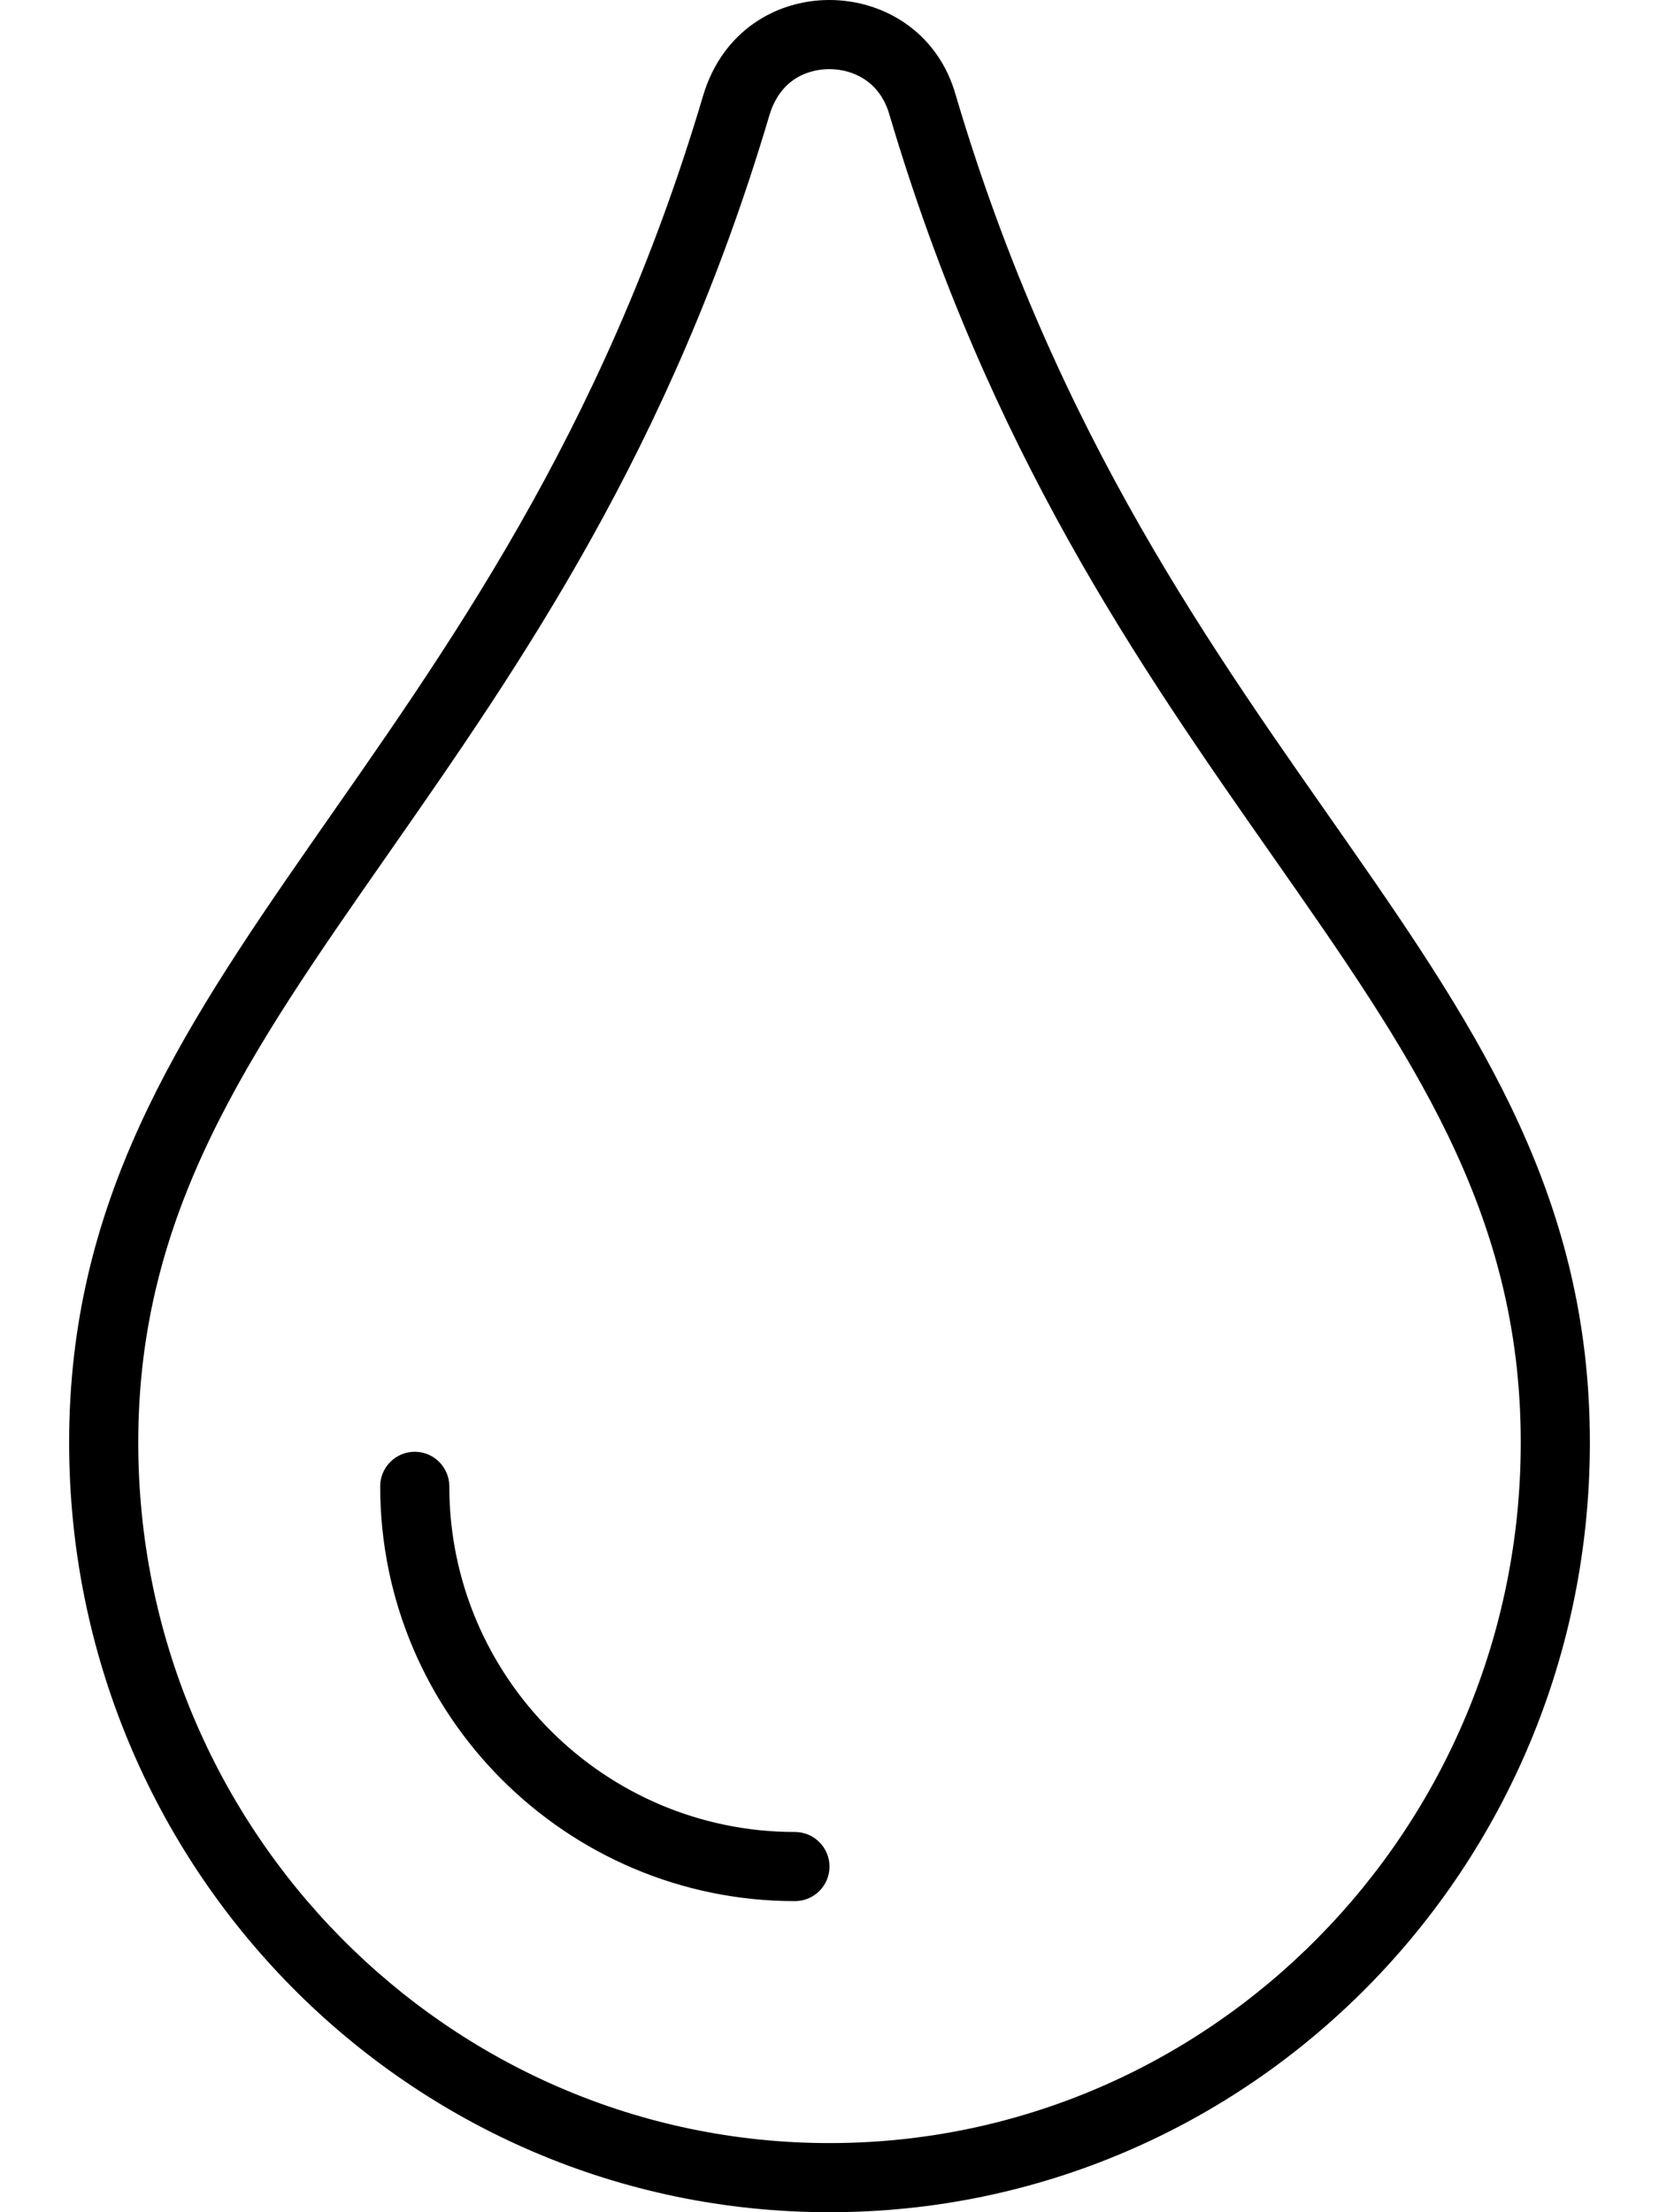 <svg xmlns="http://www.w3.org/2000/svg" viewBox="0 0 384 512"><!-- Font Awesome Pro 6.0.0-alpha2 by @fontawesome - https://fontawesome.com License - https://fontawesome.com/license (Commercial License) --><path d="M221.25 22.127C217.207 7.539 204.611 0 191.979 0C179.607 0 167.203 7.223 162.75 22.127C116 179.877 16 222.752 16 333.875C16 432.375 94.75 512 192 512S368 432.375 368 333.875C368 222.127 268.25 180.627 221.25 22.127ZM192 496C103.775 496 32 423.271 32 333.875C32 280.533 57.457 244.055 89.688 197.869C120.377 153.891 155.162 104.043 178.08 26.707C180.967 17.043 188.762 16 191.979 16C197.281 16 203.707 18.732 205.91 26.676C228.967 104.428 263.752 154.133 294.443 197.986C326.6 243.936 352 280.229 352 333.875C352 423.271 280.225 496 192 496ZM184 424C139.875 424 104 388.109 104 344C104 339.578 100.406 336 96 336S88 339.578 88 344C88 396.938 131.062 440 184 440C188.406 440 192 436.422 192 432S188.406 424 184 424Z"/></svg>